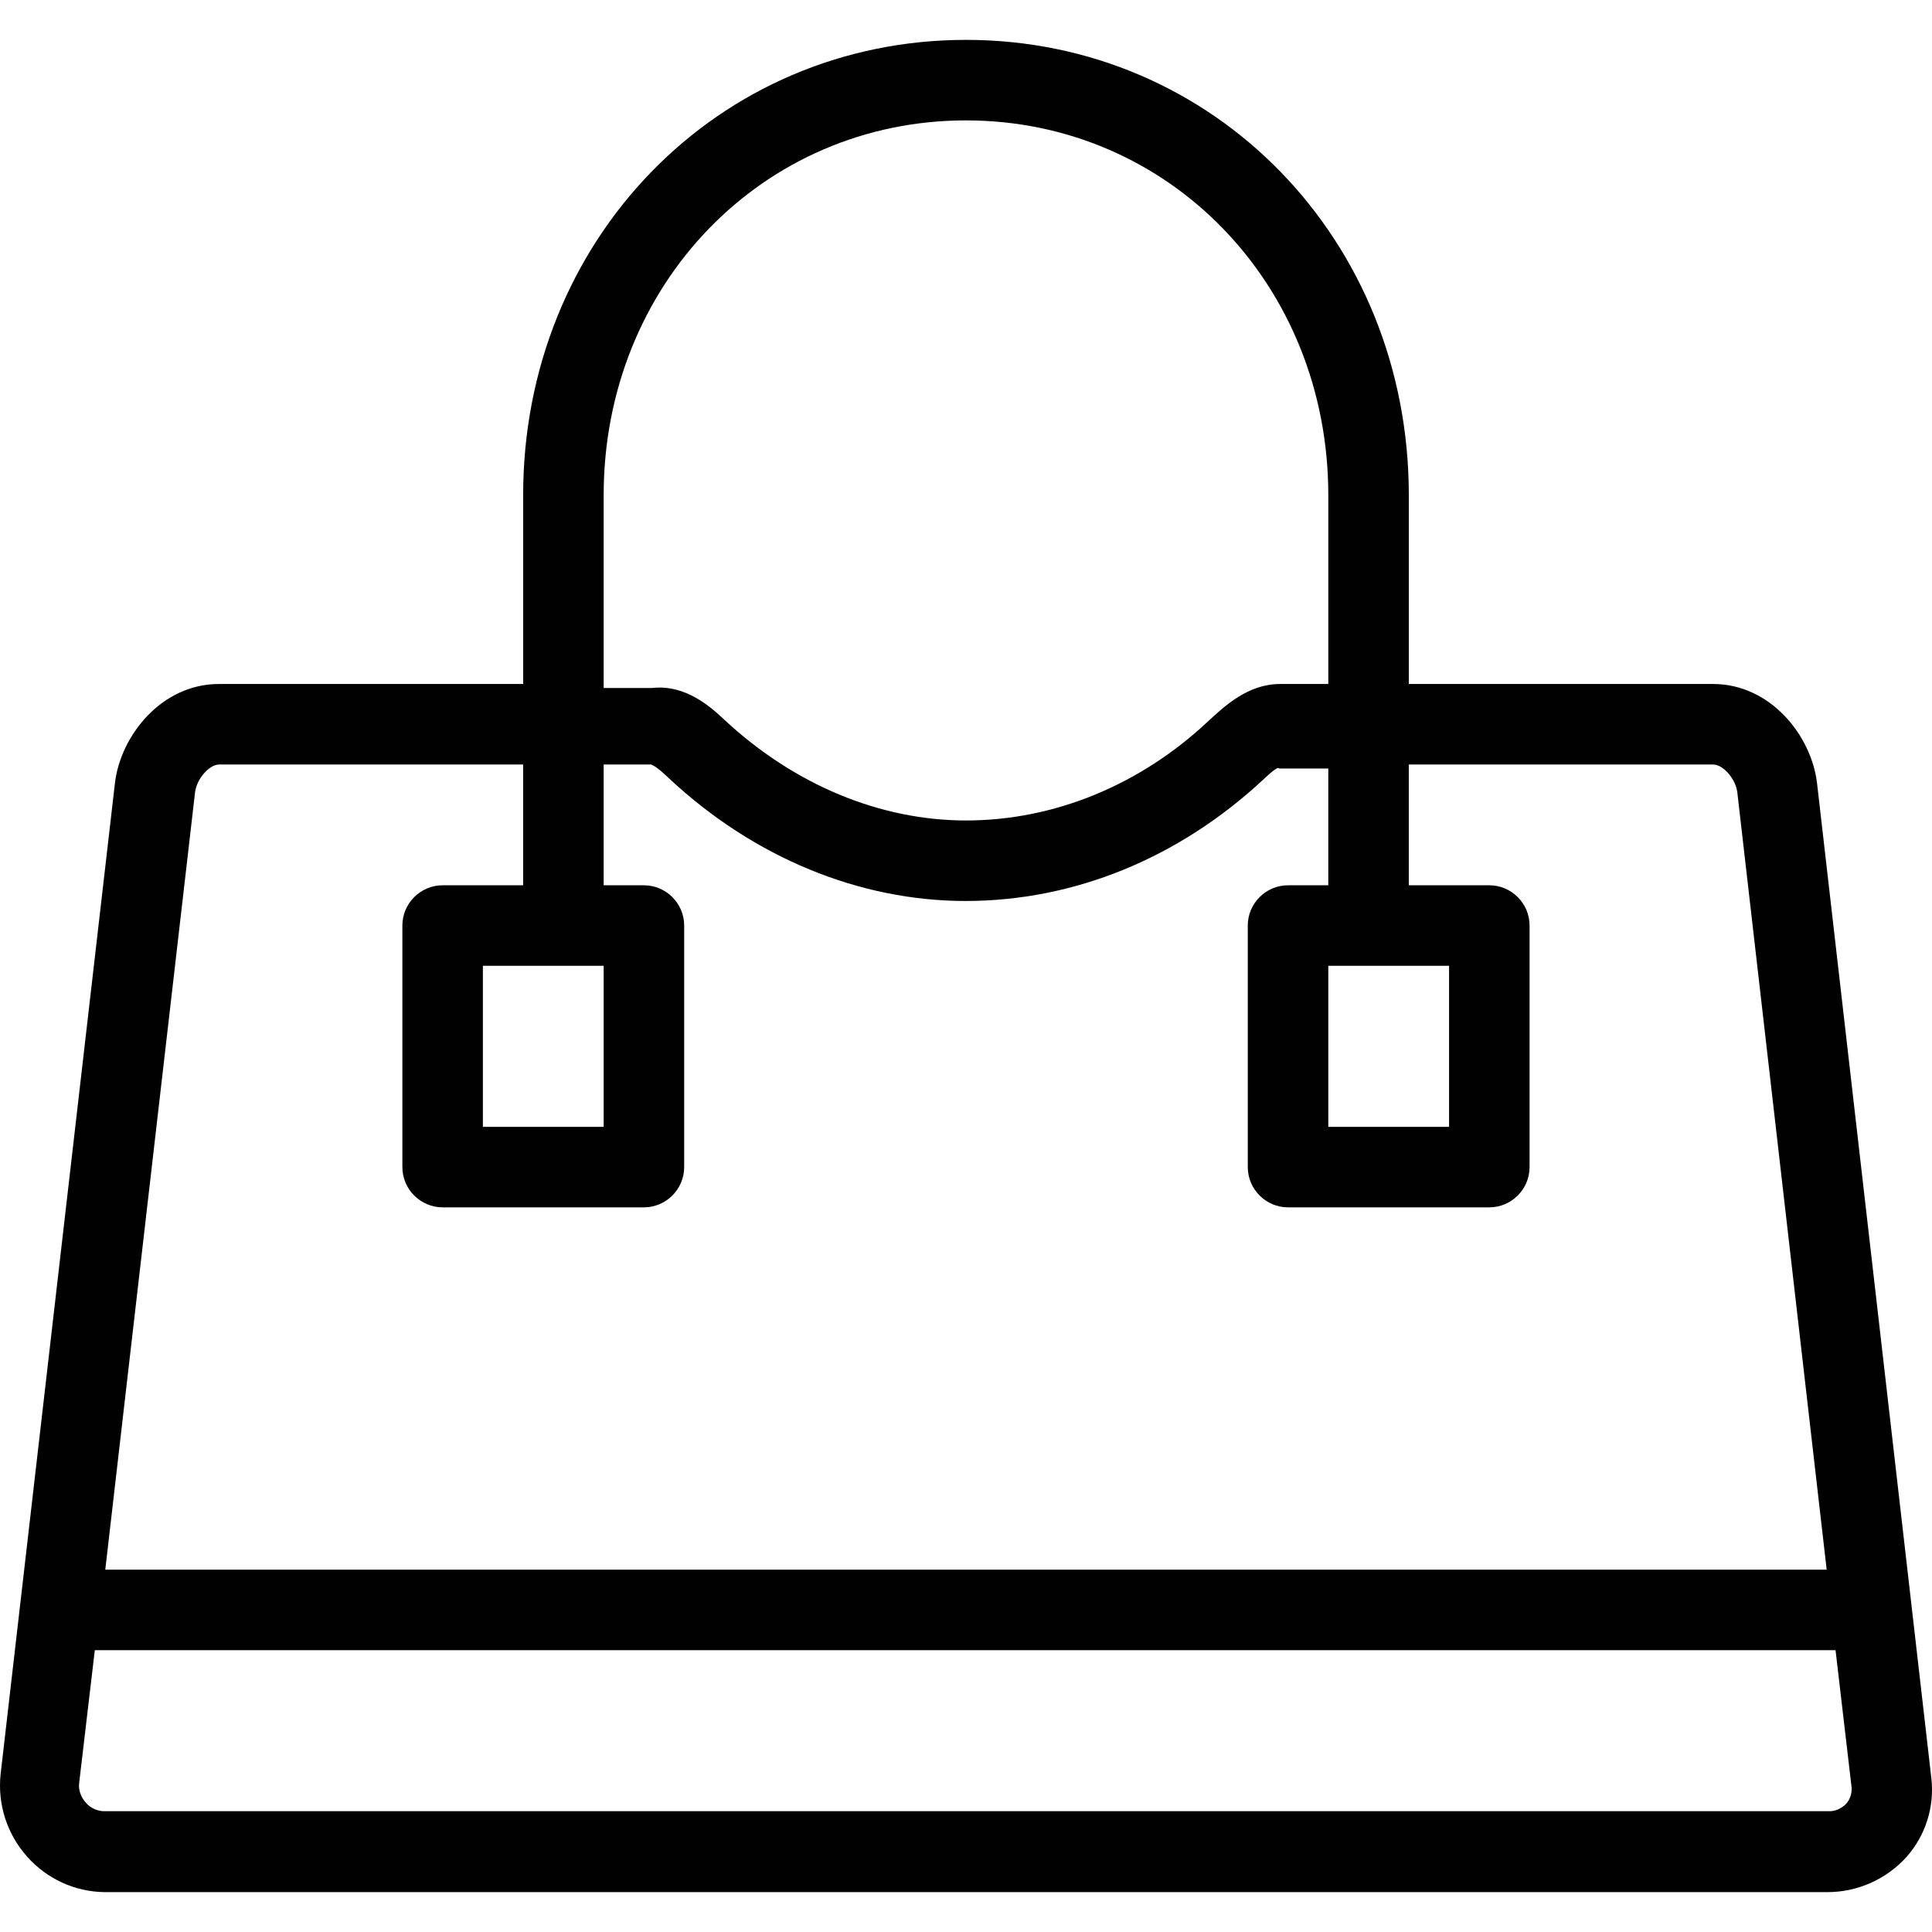 <?xml version="1.0" encoding="iso-8859-1"?>
<!-- Uploaded to: SVG Repo, www.svgrepo.com, Generator: SVG Repo Mixer Tools -->
<svg height="800px" width="800px" version="1.1" id="Layer_1" xmlns="http://www.w3.org/2000/svg" xmlns:xlink="http://www.w3.org/1999/xlink" 
	 viewBox="0 0 511.906 511.906" xml:space="preserve">
<g>
	<g>
		<path style="fill:#010101;" d="M511.735,471.153l-30.293-263.68c-1.493-12.587-12.373-26.24-27.52-26.24h-80.64v-50.027
			c0-67.627-51.52-120.64-117.333-120.64S138.615,63.58,138.615,131.207v50.027h-80.64c-15.147,0-26.027,13.653-27.52,26.24
			L0.161,470.087c-0.853,8,1.707,15.893,7.04,21.867c5.227,5.867,12.587,9.28,20.48,9.387h456.533c8,0,15.573-3.413,20.907-9.28
			C510.241,486.3,512.588,478.727,511.735,471.153z M159.948,131.207c0-55.68,42.133-99.307,96-99.307c53.867,0,96,43.627,96,99.307
			v50.027h-12.8c-8.427,0-14.613,5.76-19.2,10.027c-18.027,16.853-40.747,26.133-64,26.133c-22.827,0-45.547-9.493-64-26.667
			c-3.307-3.093-10.133-9.493-19.2-8.427h-12.8V131.207z M383.948,255.9v42.667h-32V255.9H383.948z M159.948,255.9v42.667h-32V255.9
			H159.948z M51.681,209.927c0.427-3.52,3.733-7.36,6.4-7.36h80.533v32h-21.333c-5.867,0-10.667,4.8-10.667,10.667v64
			c0,5.867,4.8,10.667,10.667,10.667h53.333c5.867,0,10.667-4.8,10.667-10.667v-64c0-5.867-4.8-10.667-10.667-10.667h-10.667v-32
			h12.48c0.533,0.107,1.813,0.747,4.907,3.733c22.4,20.907,50.347,32.427,78.507,32.427c28.693,0,56.533-11.307,79.04-32.32
			c1.28-1.173,3.733-3.52,4.053-2.773h13.013v30.933h-10.667c-5.867,0-10.667,4.8-10.667,10.667v64
			c0,5.867,4.8,10.667,10.667,10.667h53.333c5.867,0,10.667-4.8,10.667-10.667v-64c0-5.867-4.8-10.667-10.667-10.667h-21.333v-32
			h80.64c2.667,0,5.973,3.84,6.4,7.36l23.68,205.973H27.895L51.681,209.927z M490.615,474.033c0,1.493-0.533,2.88-1.493,3.947
			c-1.28,1.28-2.987,2.027-4.8,1.92H27.361c-1.707-0.107-3.413-0.853-4.587-2.24c-1.28-1.387-2.027-3.307-1.813-5.12l4.16-35.307
			h461.227l4.267,36.48V474.033z"/>
	</g>
</g>
</svg>